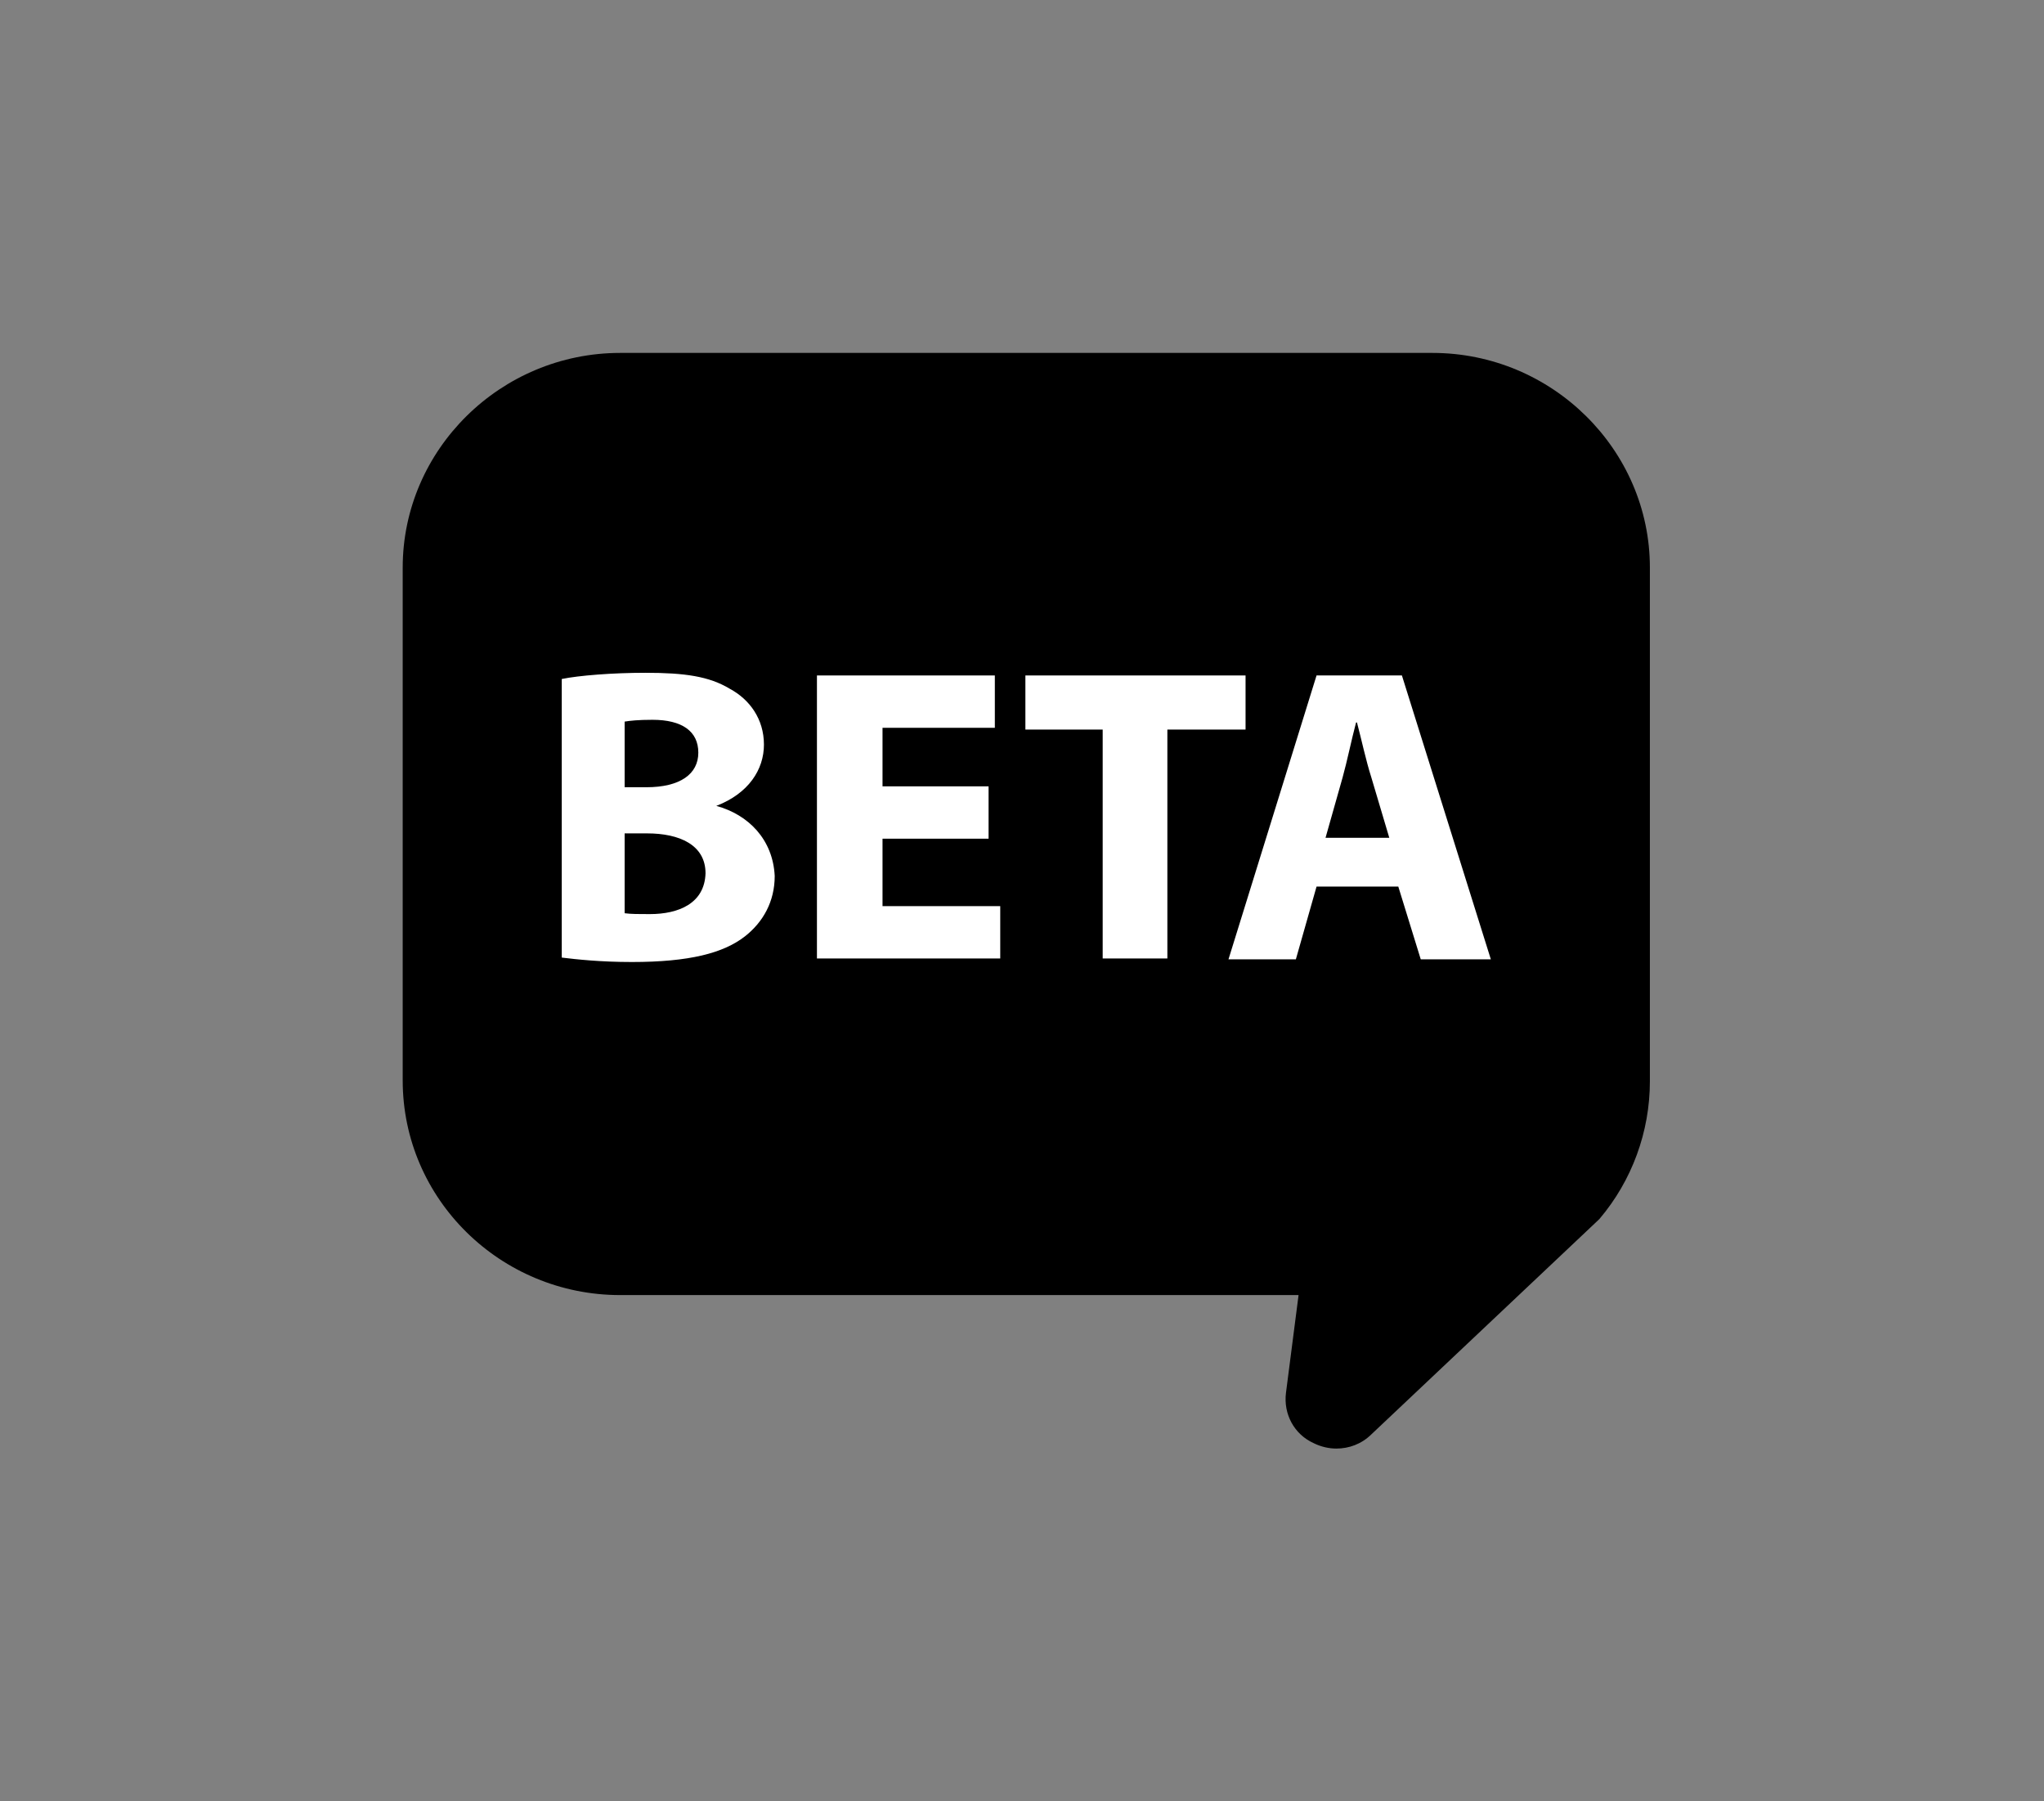 <svg width="59" height="52" viewBox="0 0 59 52" fill="none" xmlns="http://www.w3.org/2000/svg">
<rect x="0" y="0" width="59" height="52" fill="#808080" stroke="none"/>
<path fill-rule="evenodd" clip-rule="evenodd" d="M17.901 10.188H41.347C44.797 10.188 47.624 12.979 47.624 16.385V31.214C47.624 32.674 47.105 34.083 46.172 35.184L46.12 35.235L39.584 41.407C39.298 41.689 38.935 41.817 38.572 41.817C38.365 41.817 38.131 41.766 37.924 41.663C37.353 41.407 37.042 40.818 37.12 40.204L37.483 37.386H17.901C14.451 37.386 11.624 34.62 11.624 31.189V16.385C11.624 12.979 14.451 10.188 17.901 10.188Z" fill="black"/>
<path d="M20.676 23.264C21.61 22.905 22.051 22.213 22.051 21.496C22.051 20.754 21.636 20.19 21.065 19.883C20.468 19.524 19.768 19.422 18.627 19.422C17.693 19.422 16.708 19.499 16.215 19.601V27.643C16.63 27.694 17.33 27.771 18.238 27.771C19.898 27.771 20.883 27.515 21.506 27.028C22.025 26.619 22.362 26.029 22.362 25.287C22.31 24.237 21.61 23.52 20.676 23.264ZM18.03 20.831C18.186 20.805 18.419 20.779 18.834 20.779C19.69 20.779 20.157 21.112 20.157 21.727C20.157 22.341 19.639 22.726 18.653 22.726H18.03V20.831ZM18.757 26.388C18.445 26.388 18.212 26.388 18.03 26.363V24.058H18.679C19.613 24.058 20.365 24.39 20.365 25.21C20.339 26.081 19.587 26.388 18.757 26.388Z" fill="#fff"/>
<path d="M25.474 24.211H28.535V22.7H25.474V21.01H28.716V19.499H23.581V27.669H28.872V26.158H25.474V24.211Z" fill="#fff"/>
<path d="M35.953 19.499H29.598V21.061H31.829V27.669H33.696V21.061H35.953V19.499Z" fill="#fff"/>
<path d="M38.002 19.499L35.46 27.694H37.405L38.002 25.594H40.362L41.01 27.694H43.033L40.466 19.499H38.002ZM38.261 24.186L38.754 22.444C38.883 21.983 39.013 21.343 39.143 20.856H39.169C39.298 21.343 39.428 21.957 39.584 22.444L40.102 24.186H38.261Z" fill="#ffff"/>
</svg>
